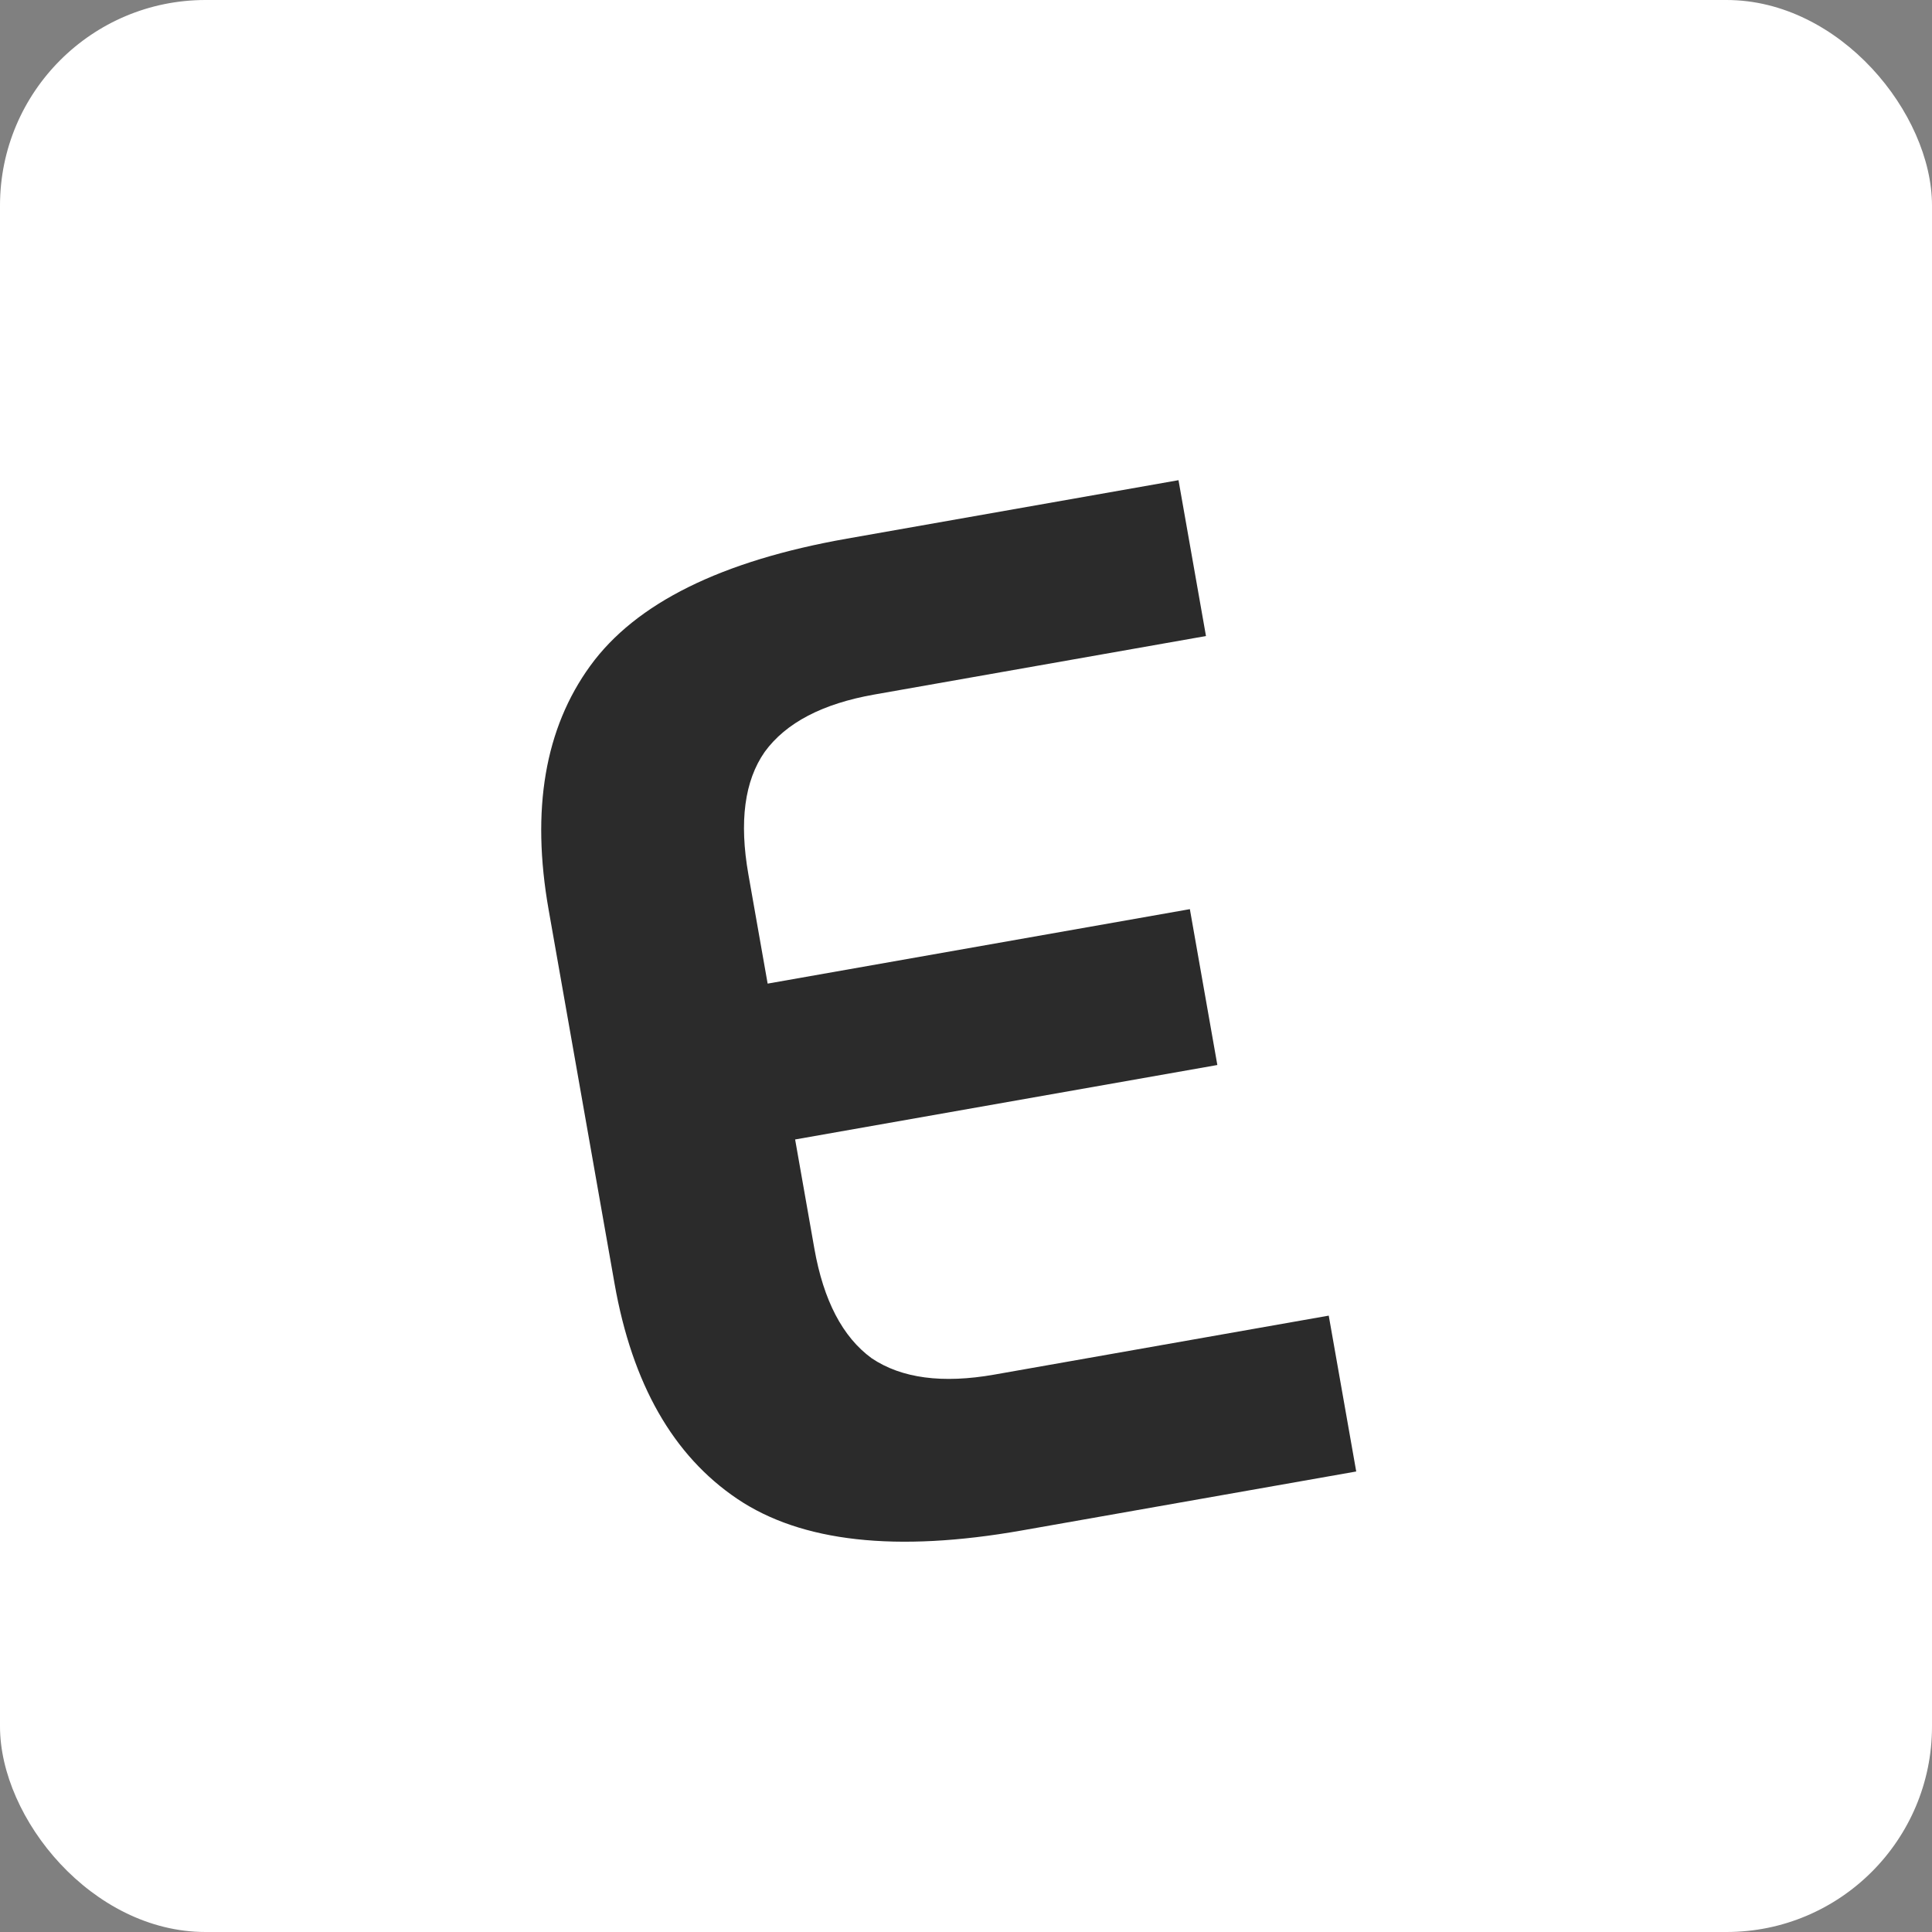<svg width="94" height="94" viewBox="0 0 94 94" fill="none" xmlns="http://www.w3.org/2000/svg">
<rect x="0" y="0" width="94" height="94" fill="#808080" stroke="none"/>
<rect width="94" height="94" rx="10" fill="white"/>
<path d="M49.717 74.463C43.604 75.541 38.989 75.028 35.869 72.924C32.75 70.821 30.761 67.333 29.902 62.462L26.693 44.262C25.834 39.391 26.51 35.433 28.722 32.39C30.934 29.346 35.096 27.285 41.208 26.207L57.339 23.363L58.676 30.946L42.545 33.791C40.017 34.236 38.239 35.166 37.208 36.58C36.224 37.985 35.959 39.975 36.413 42.548L37.349 47.857L57.892 44.234L59.229 51.817L38.686 55.44L39.622 60.748C40.068 63.275 40.997 65.054 42.411 66.085C43.862 67.061 45.852 67.326 48.38 66.88L64.649 64.011L65.986 71.594L49.717 74.463Z" fill="#2B2B2B"/>
</svg>
